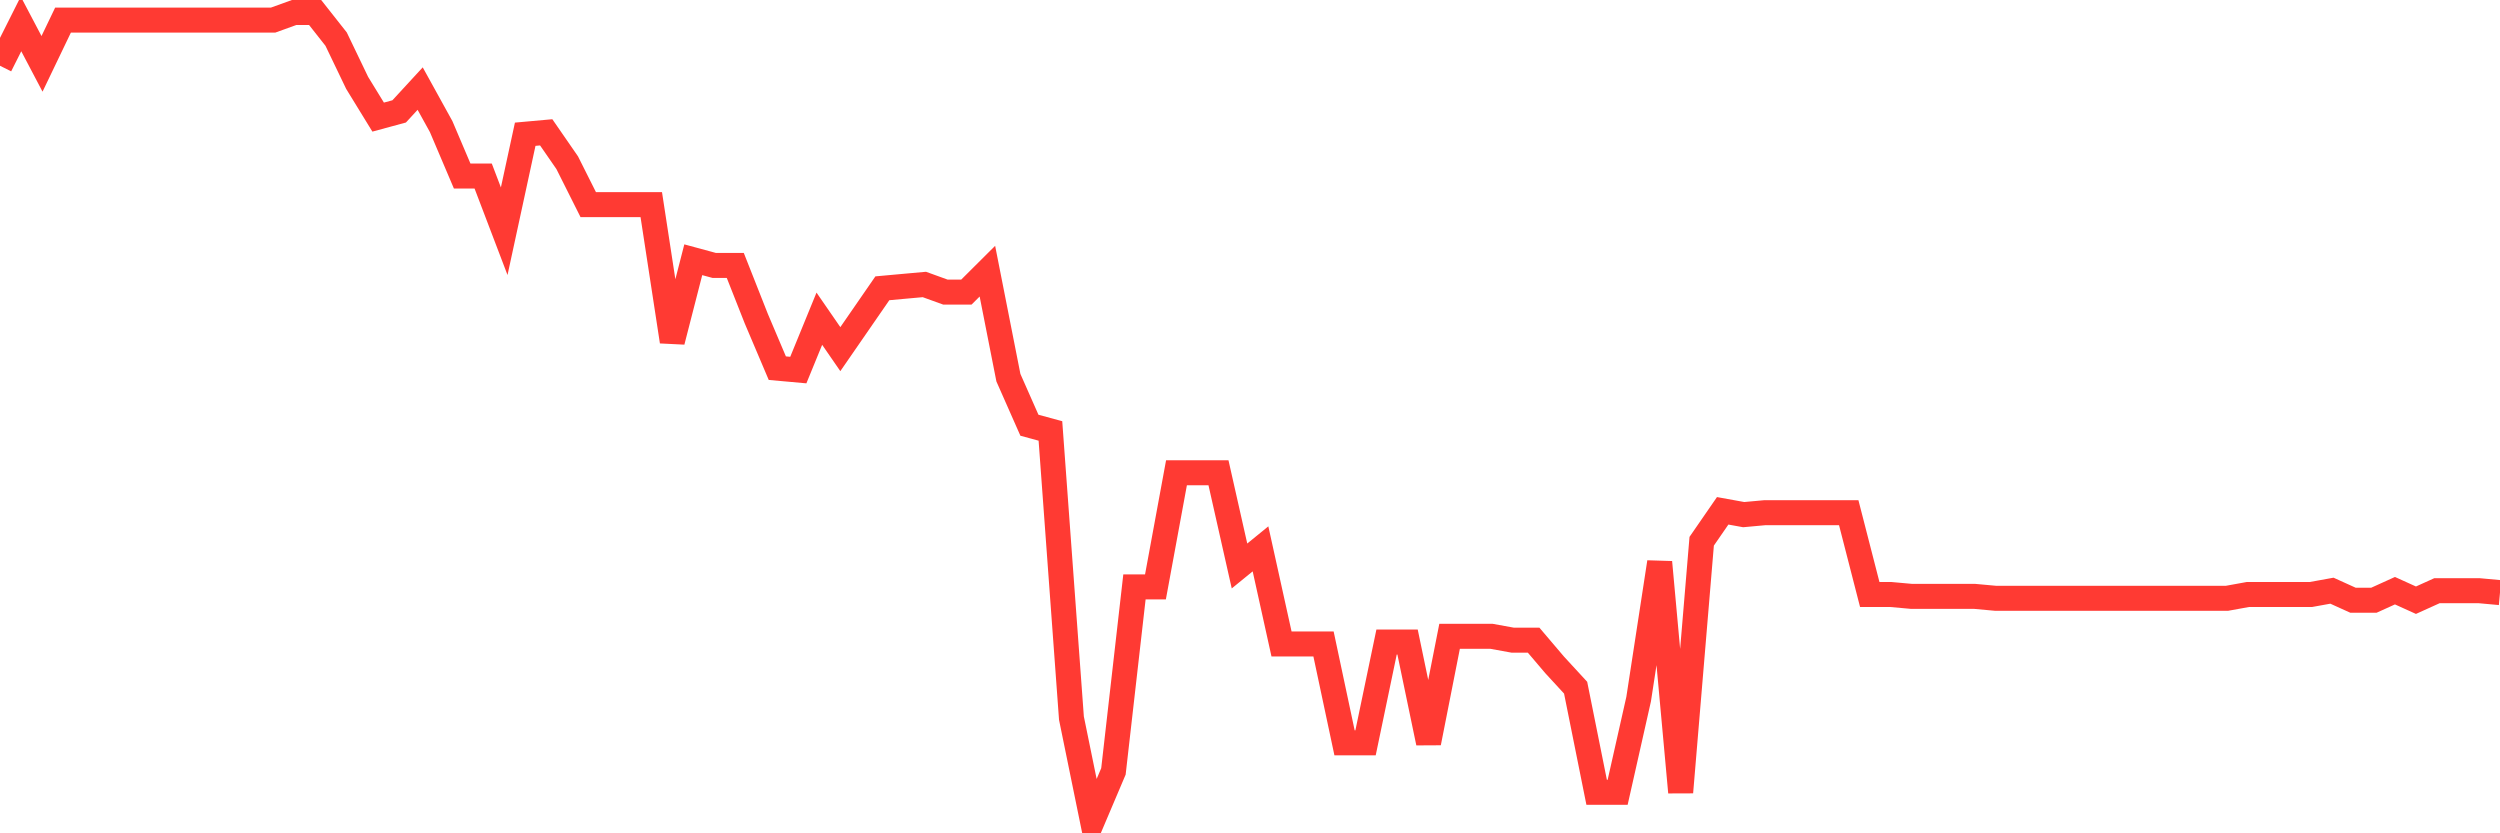 <svg
  xmlns="http://www.w3.org/2000/svg"
  xmlns:xlink="http://www.w3.org/1999/xlink"
  width="120"
  height="40"
  viewBox="0 0 120 40"
  preserveAspectRatio="none"
>
  <polyline
    points="0,3.156 1.008,1.148 2.017,3.065 3.025,0.965 4.034,0.965 5.042,0.965 6.05,0.965 7.059,0.965 8.067,0.965 9.076,0.965 10.084,0.965 11.092,0.965 12.101,0.965 13.109,0.965 14.118,0.6 15.126,0.6 16.134,1.878 17.143,3.978 18.151,5.621 19.16,5.347 20.168,4.252 21.176,6.078 22.185,8.451 23.193,8.451 24.202,11.099 25.21,6.443 26.218,6.352 27.227,7.812 28.235,9.821 29.244,9.821 30.252,9.821 31.261,9.821 32.269,16.394 33.277,12.468 34.286,12.742 35.294,12.742 36.303,15.298 37.311,17.672 38.319,17.763 39.328,15.298 40.336,16.759 41.345,15.298 42.353,13.838 43.361,13.746 44.37,13.655 45.378,14.02 46.387,14.02 47.395,13.016 48.403,18.128 49.412,20.411 50.42,20.685 51.429,34.47 52.437,39.4 53.445,37.026 54.454,28.171 55.462,28.171 56.471,22.693 57.479,22.693 58.487,22.693 59.496,27.167 60.504,26.345 61.513,30.91 62.521,30.91 63.529,30.91 64.538,35.657 65.546,35.657 66.555,30.818 67.563,30.818 68.571,35.657 69.58,30.544 70.588,30.544 71.597,30.544 72.605,30.727 73.613,30.727 74.622,31.914 75.63,33.009 76.639,38.031 77.647,38.031 78.655,33.557 79.664,26.984 80.672,38.031 81.681,25.98 82.689,24.519 83.697,24.702 84.706,24.61 85.714,24.61 86.723,24.61 87.731,24.61 88.739,24.61 89.748,28.536 90.756,28.536 91.765,28.627 92.773,28.627 93.782,28.627 94.79,28.627 95.798,28.719 96.807,28.719 97.815,28.719 98.824,28.719 99.832,28.719 100.84,28.719 101.849,28.719 102.857,28.719 103.866,28.719 104.874,28.719 105.882,28.719 106.891,28.719 107.899,28.536 108.908,28.536 109.916,28.536 110.924,28.536 111.933,28.353 112.941,28.81 113.95,28.81 114.958,28.353 115.966,28.81 116.975,28.353 117.983,28.353 118.992,28.353 120,28.445"
    fill="none"
    stroke="#ff3a33"
    stroke-width="1.2"
  >
  </polyline>
</svg>
